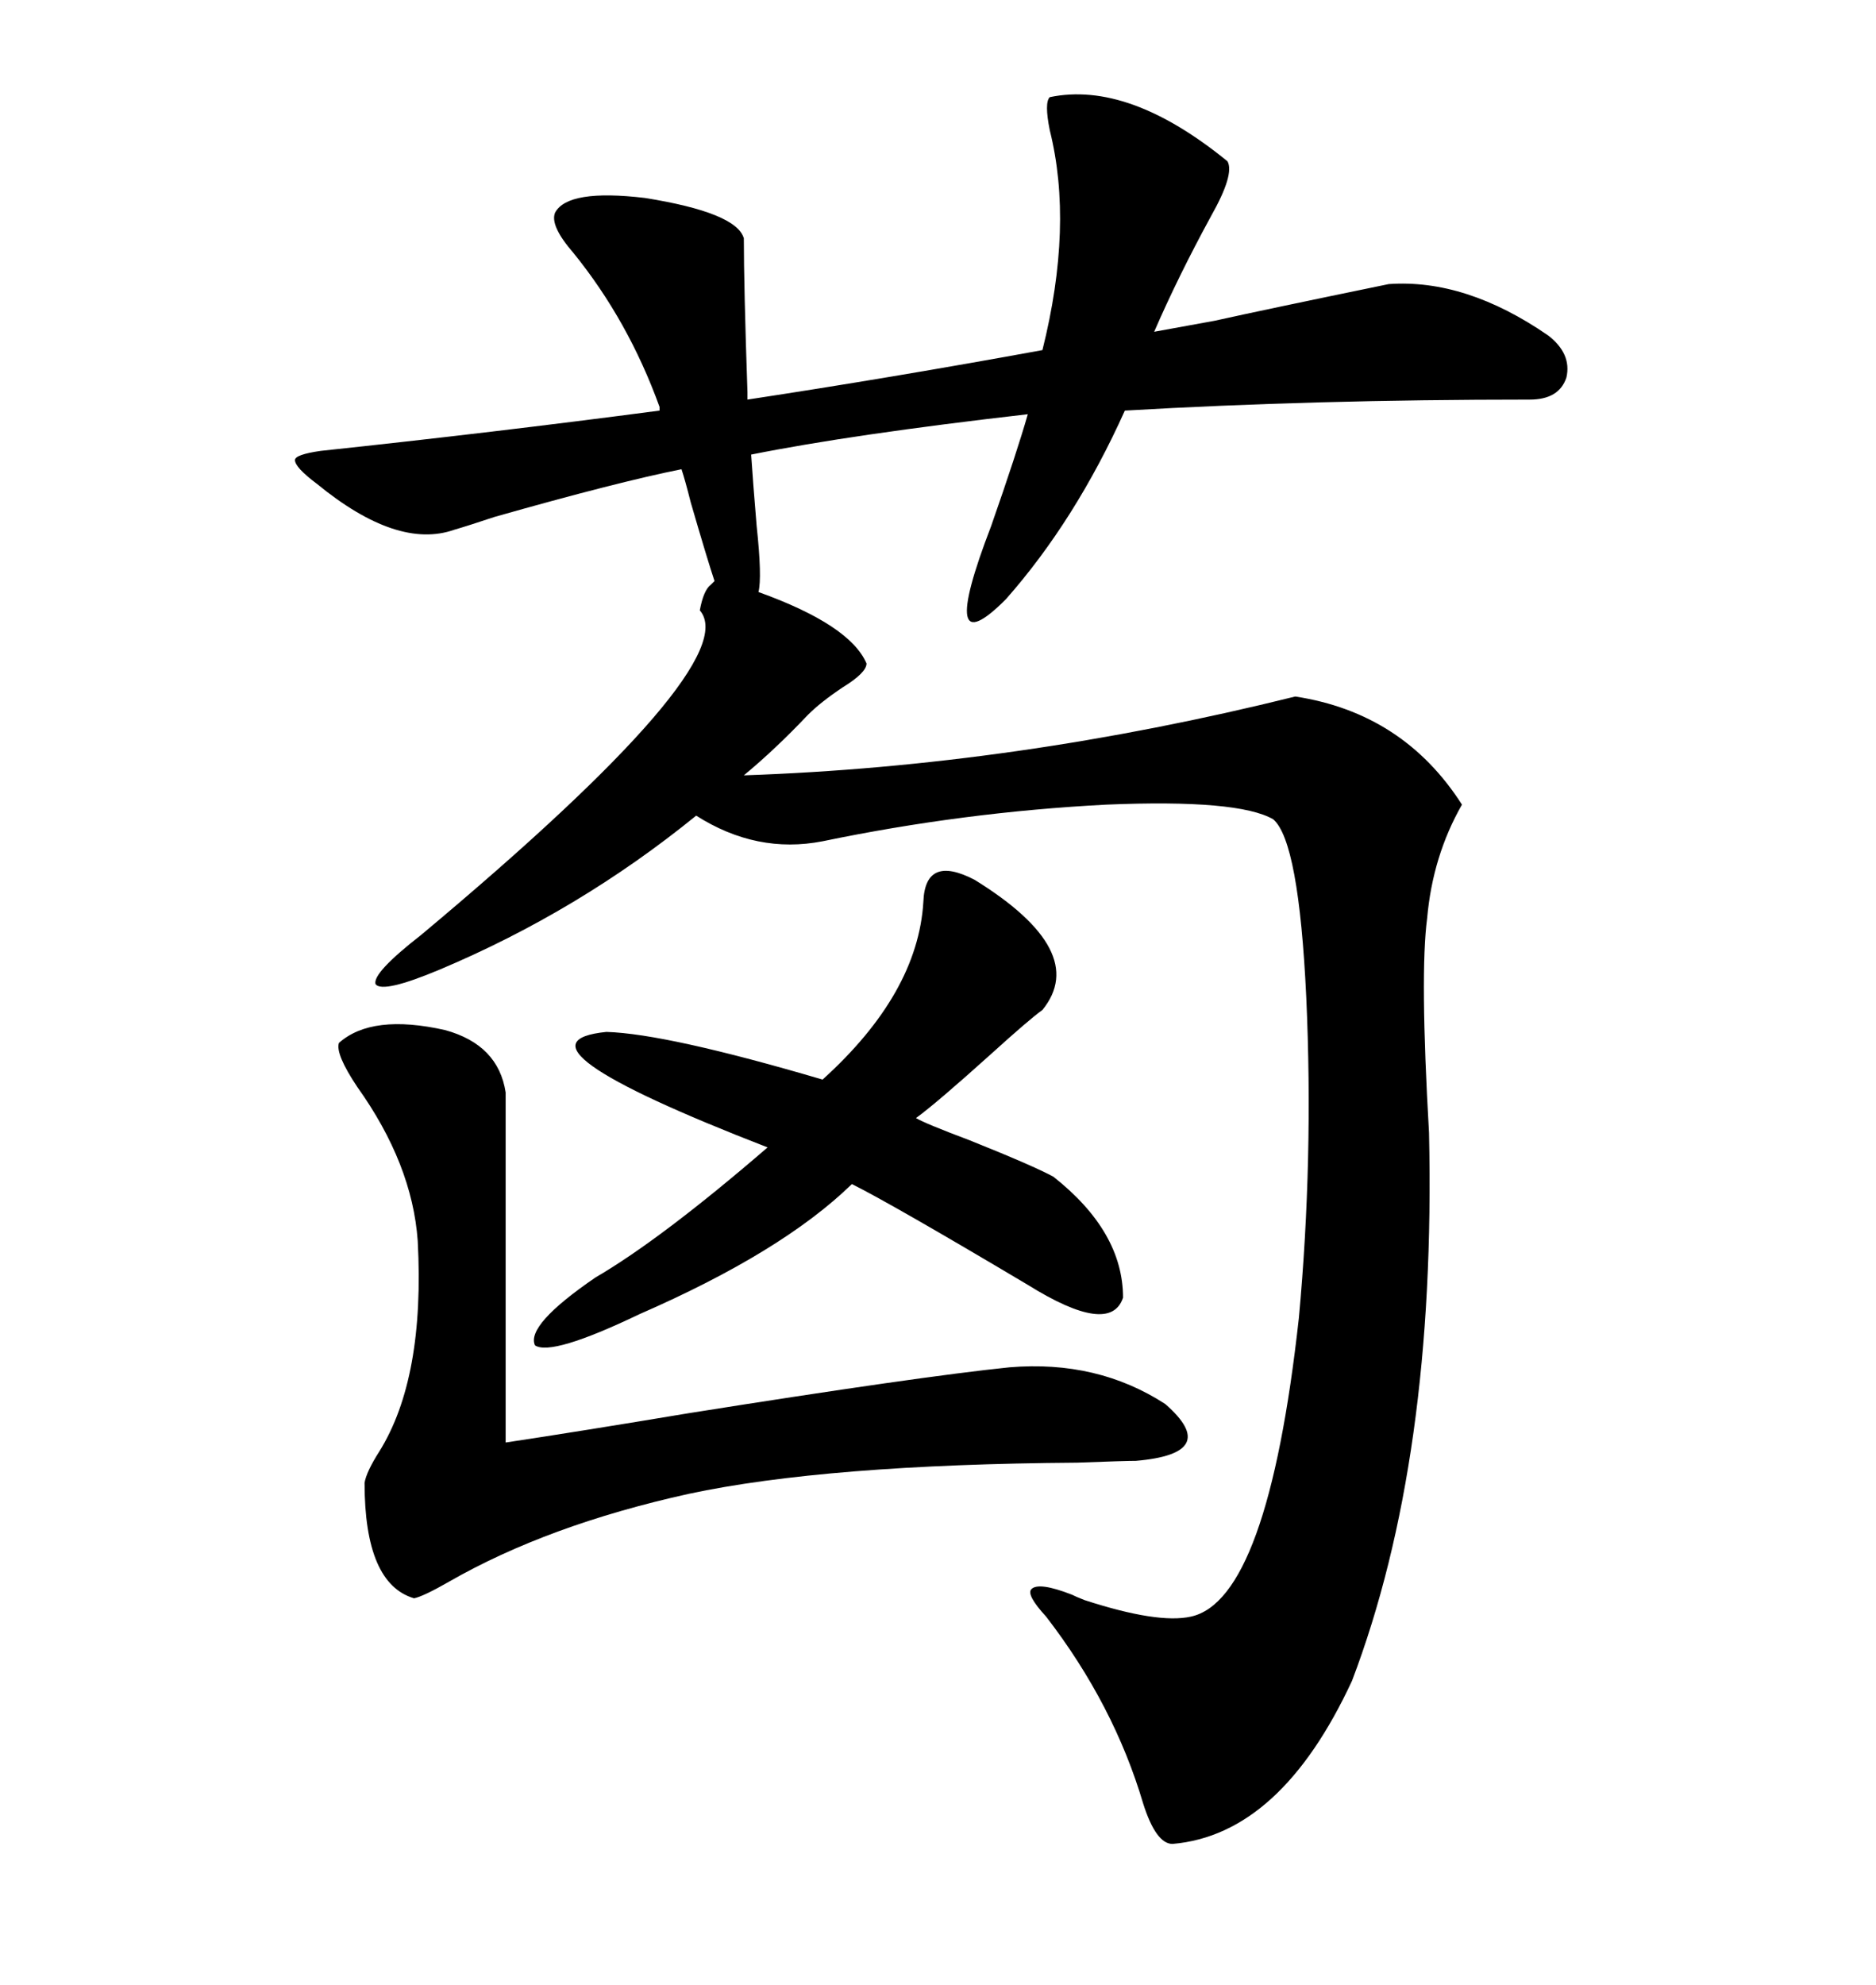<svg xmlns="http://www.w3.org/2000/svg" xmlns:xlink="http://www.w3.org/1999/xlink" width="300" height="317.285"><path d="M196.29 25.78L196.29 25.78Q197.46 27.83 193.65 34.57L193.65 34.57Q188.38 44.24 184.57 53.03L184.57 53.03Q187.79 52.44 194.24 51.27L194.24 51.27Q202.15 49.51 222.07 45.41L222.07 45.41Q234.38 44.53 247.56 53.61L247.56 53.61Q251.37 56.54 250.49 60.35L250.49 60.35Q249.32 63.87 244.63 63.87L244.63 63.87Q210.06 63.87 179.88 65.63L179.88 65.63Q171.97 83.20 160.84 95.80L160.84 95.80Q149.71 106.93 158.50 84.08L158.50 84.08Q162.60 72.36 164.36 66.21L164.36 66.21Q136.23 69.43 120.12 72.66L120.12 72.66Q120.41 77.05 121.00 84.08L121.00 84.08Q121.88 92.29 121.29 94.63L121.29 94.63Q135.94 99.90 138.57 106.05L138.57 106.05Q138.57 107.52 134.77 109.86L134.77 109.86Q131.25 112.21 129.20 114.26L129.20 114.26Q123.93 119.82 118.95 123.93L118.95 123.93Q162.30 122.46 207.13 111.33L207.13 111.33Q224.41 113.96 233.79 128.61L233.79 128.61Q229.10 136.82 228.22 146.78L228.22 146.78Q227.05 155.57 228.52 181.05L228.52 181.05Q229.69 233.20 216.21 268.65L216.21 268.65Q204.79 293.26 187.50 294.73L187.50 294.73Q184.86 294.73 182.81 288.28L182.81 288.28Q178.13 272.46 167.29 258.40L167.29 258.40Q164.06 254.88 164.94 254.00L164.94 254.00Q166.11 252.83 171.39 254.88L171.39 254.88Q171.97 255.18 173.44 255.76L173.44 255.76Q185.16 259.57 190.43 258.40L190.43 258.40Q202.73 255.76 207.71 210.64L207.71 210.64Q210.06 185.16 208.89 159.38L208.89 159.38Q207.71 134.47 203.61 130.96L203.61 130.96Q198.05 127.73 176.95 128.61L176.95 128.61Q154.10 129.79 131.54 134.47L131.54 134.47Q121.00 136.52 111.33 130.37L111.33 130.37Q92.58 145.61 70.31 154.98L70.31 154.98Q61.23 158.79 60.06 157.32L60.06 157.32Q59.47 155.57 67.38 149.41L67.38 149.41Q119.24 106.05 111.91 97.56L111.91 97.56Q112.50 94.34 113.67 93.46L113.67 93.46L114.26 92.87Q113.09 89.36 110.45 80.27L110.45 80.27Q109.57 76.76 108.98 75L108.98 75Q98.73 77.05 79.10 82.62L79.10 82.62Q74.71 84.08 72.66 84.67L72.66 84.67Q63.57 87.89 50.68 77.34L50.68 77.34Q47.17 74.71 47.17 73.54L47.17 73.54Q47.17 72.66 51.27 72.07L51.27 72.07Q78.81 69.14 105.47 65.63L105.47 65.63L105.47 65.04Q100.49 51.27 91.70 40.43L91.70 40.43Q87.89 36.04 88.77 33.98L88.77 33.98Q90.82 30.18 103.13 31.64L103.13 31.64Q117.77 33.98 118.95 38.09L118.95 38.09Q118.95 45.70 119.53 62.70L119.53 62.70L119.53 63.87Q142.68 60.35 166.70 55.96L166.70 55.96Q171.68 36.04 167.87 20.80L167.87 20.80Q166.99 16.41 167.87 15.53L167.87 15.53Q180.47 12.89 196.29 25.78ZM80.86 174.61L80.86 230.57Q92.58 228.81 110.16 225.88L110.16 225.88Q147.07 220.02 161.43 218.55L161.43 218.55Q175.49 217.38 186.33 224.41L186.33 224.41Q195.41 232.32 181.64 233.50L181.64 233.50Q179.88 233.50 172.27 233.79L172.27 233.79Q132.13 234.08 110.16 238.77L110.16 238.77Q87.60 243.75 71.78 252.83L71.78 252.83Q67.68 255.18 66.21 255.47L66.21 255.47Q58.30 253.13 58.30 237.01L58.30 237.01Q58.59 235.25 60.64 232.03L60.64 232.03Q67.97 220.31 66.80 198.34L66.80 198.34Q65.92 186.04 57.13 173.73L57.13 173.73Q53.61 168.46 54.20 166.70L54.20 166.70Q59.47 162.01 71.19 164.65L71.19 164.65Q79.69 166.99 80.86 174.61L80.86 174.61ZM155.86 140.63L155.86 140.63Q174.32 152.05 166.70 161.43L166.70 161.43Q164.65 162.89 158.50 168.46L158.50 168.46Q149.71 176.37 146.48 178.71L146.48 178.71Q147.95 179.59 154.98 182.23L154.98 182.23Q165.23 186.33 168.46 188.09L168.46 188.09Q179.59 196.88 179.59 207.42L179.59 207.42Q177.54 213.57 164.36 205.37L164.36 205.37Q142.68 192.48 136.23 189.26L136.23 189.26Q125.10 200.10 102.25 210.06L102.25 210.06Q88.18 216.80 85.55 215.04L85.55 215.04Q84.08 211.82 95.21 204.20L95.21 204.20Q105.76 198.05 122.75 183.40L122.75 183.40Q79.69 166.70 96.97 164.94L96.97 164.94Q106.64 165.23 131.54 172.56L131.54 172.56Q146.78 158.79 147.66 144.14L147.66 144.14Q147.95 136.52 155.86 140.63Z"/></svg>